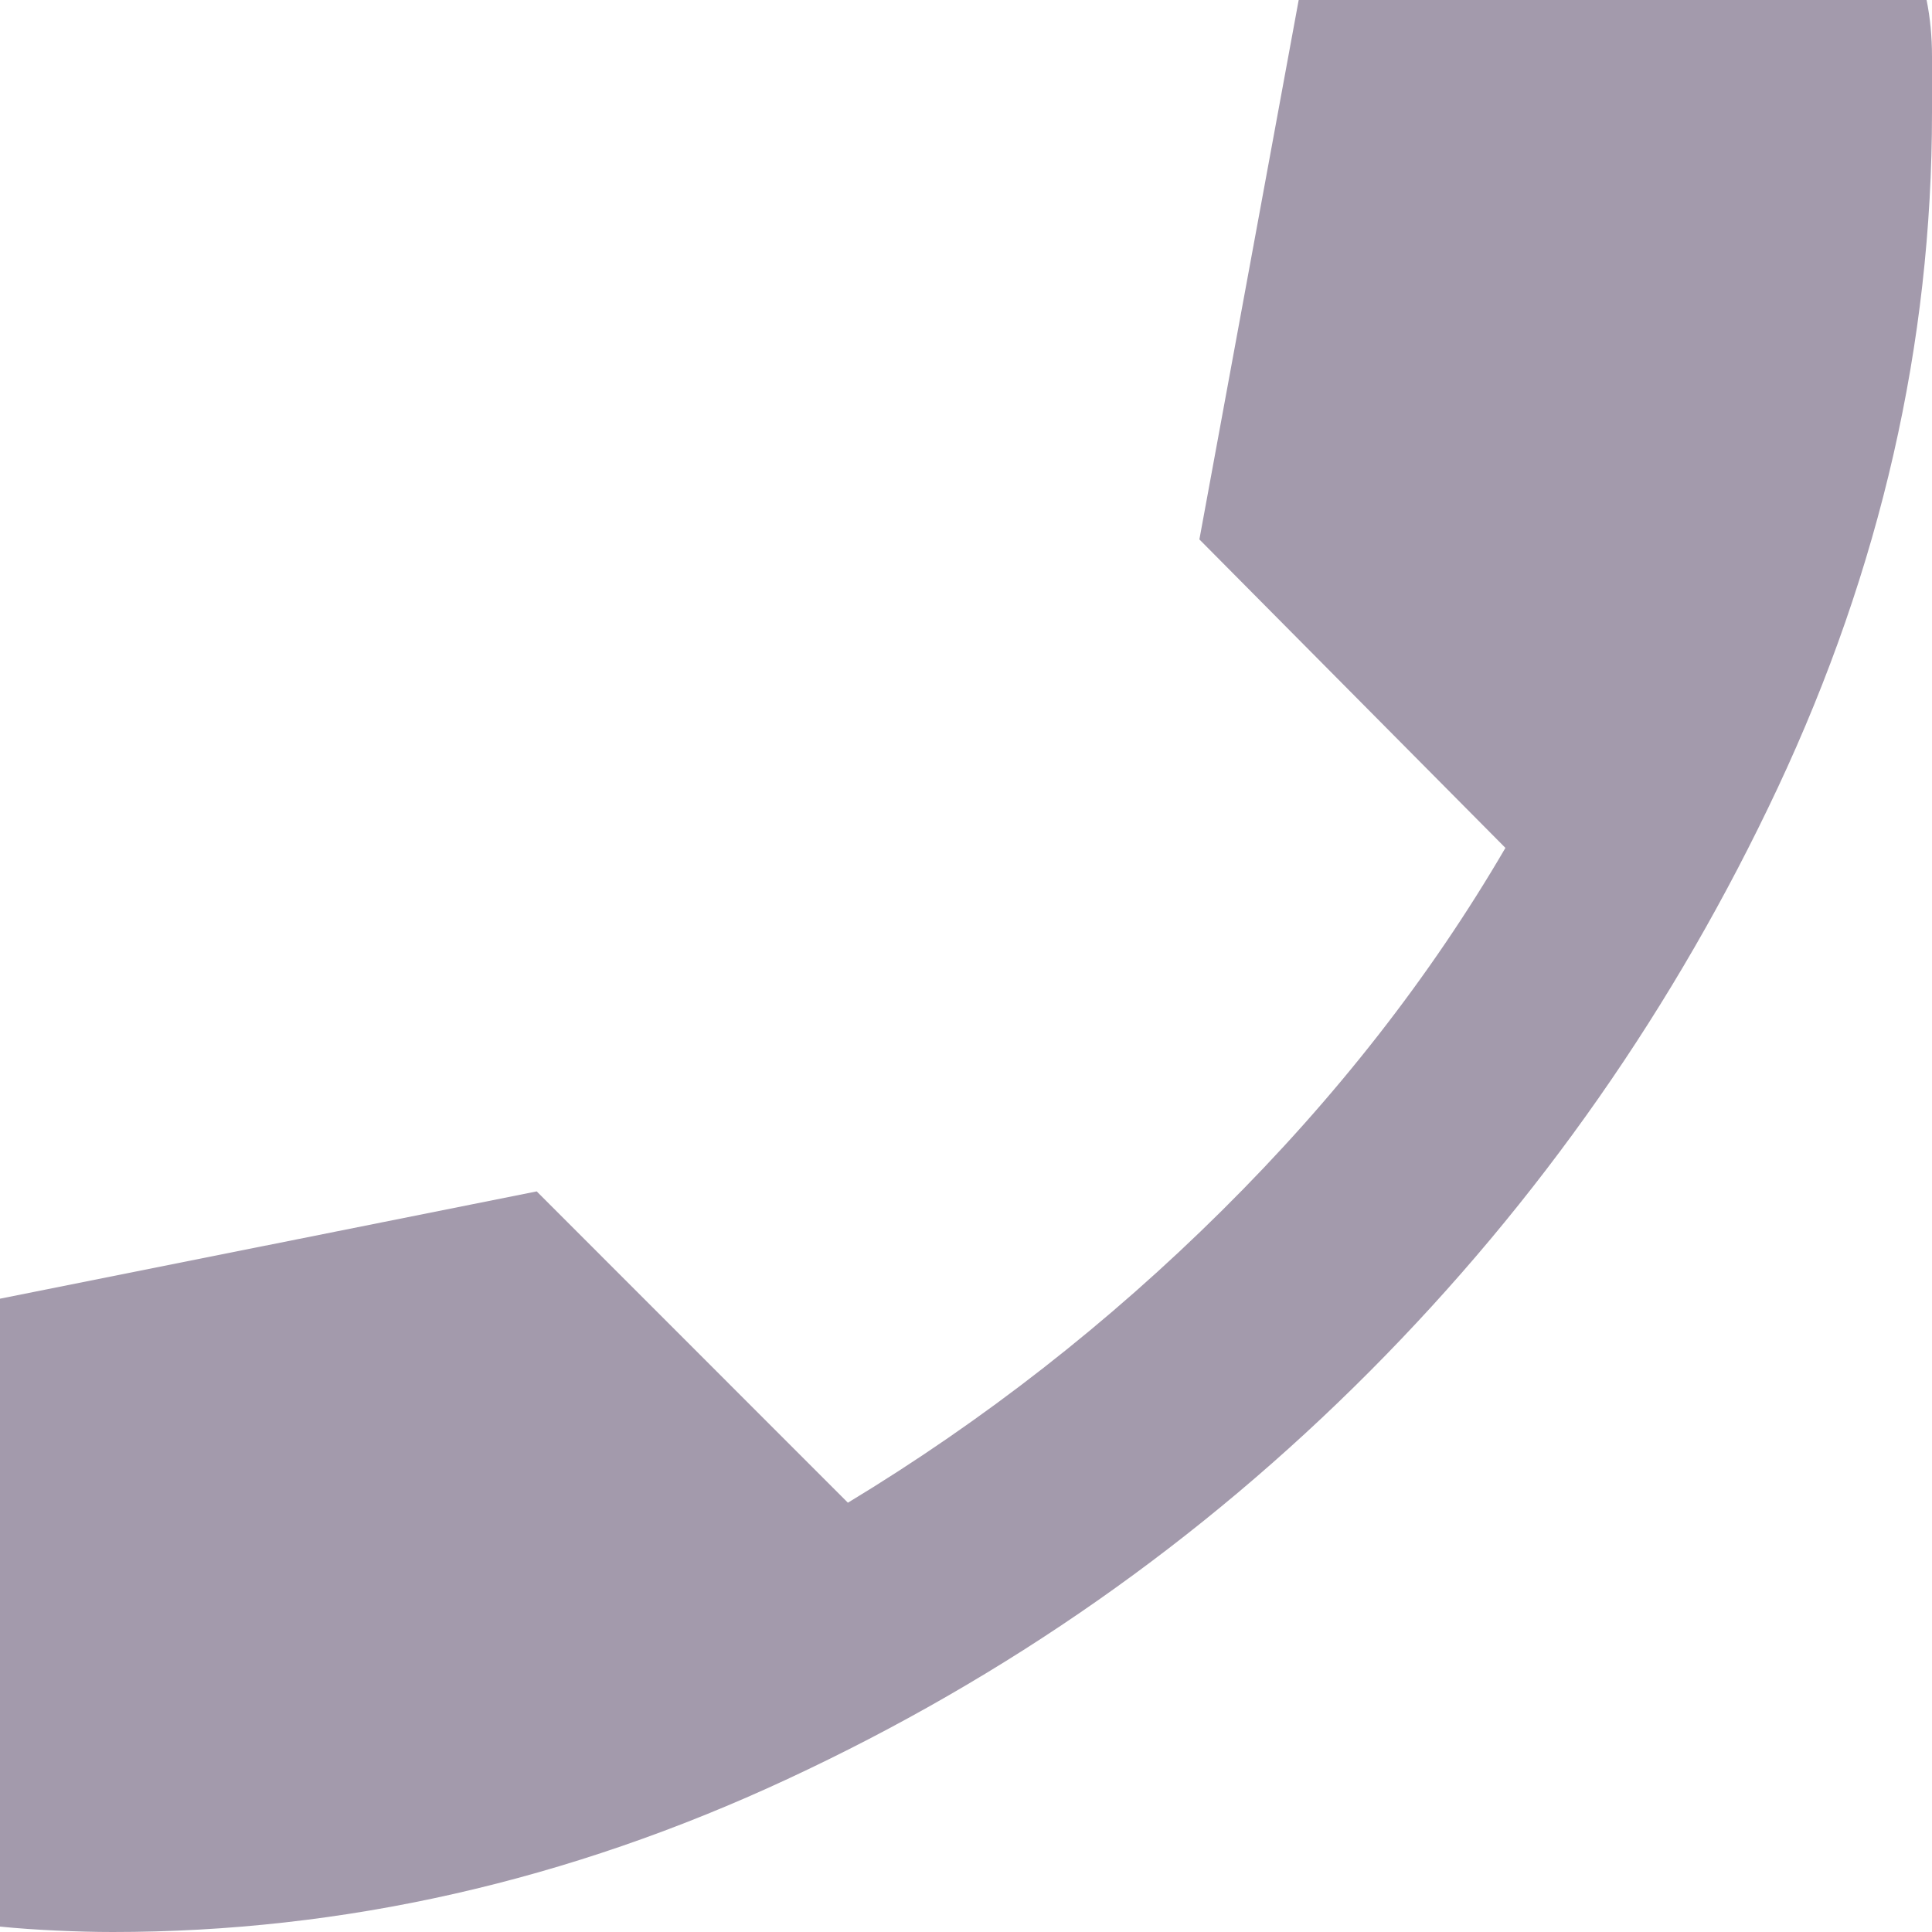 <?xml version="1.0" encoding="utf-8"?><svg width="15" height="15" viewBox="0 0 15 15" fill="none" xmlns="http://www.w3.org/2000/svg">
<path d="M0.875 15C0.736 15 0.59 14.996 0.438 14.989C0.285 14.982 0.139 14.972 0 14.958V10.083L4.167 9.25L6.583 11.667C7.639 11.028 8.608 10.271 9.49 9.396C10.372 8.521 11.105 7.583 11.688 6.583L9.312 4.188L10.083 0H14.958C14.986 0.139 15 0.285 15 0.438V0.875C15 2.667 14.601 4.413 13.803 6.115C13.004 7.817 11.949 9.327 10.636 10.646C9.323 11.965 7.816 13.021 6.115 13.812C4.414 14.604 2.667 15 0.875 15Z" fill="#A39AAC"/>
</svg>
